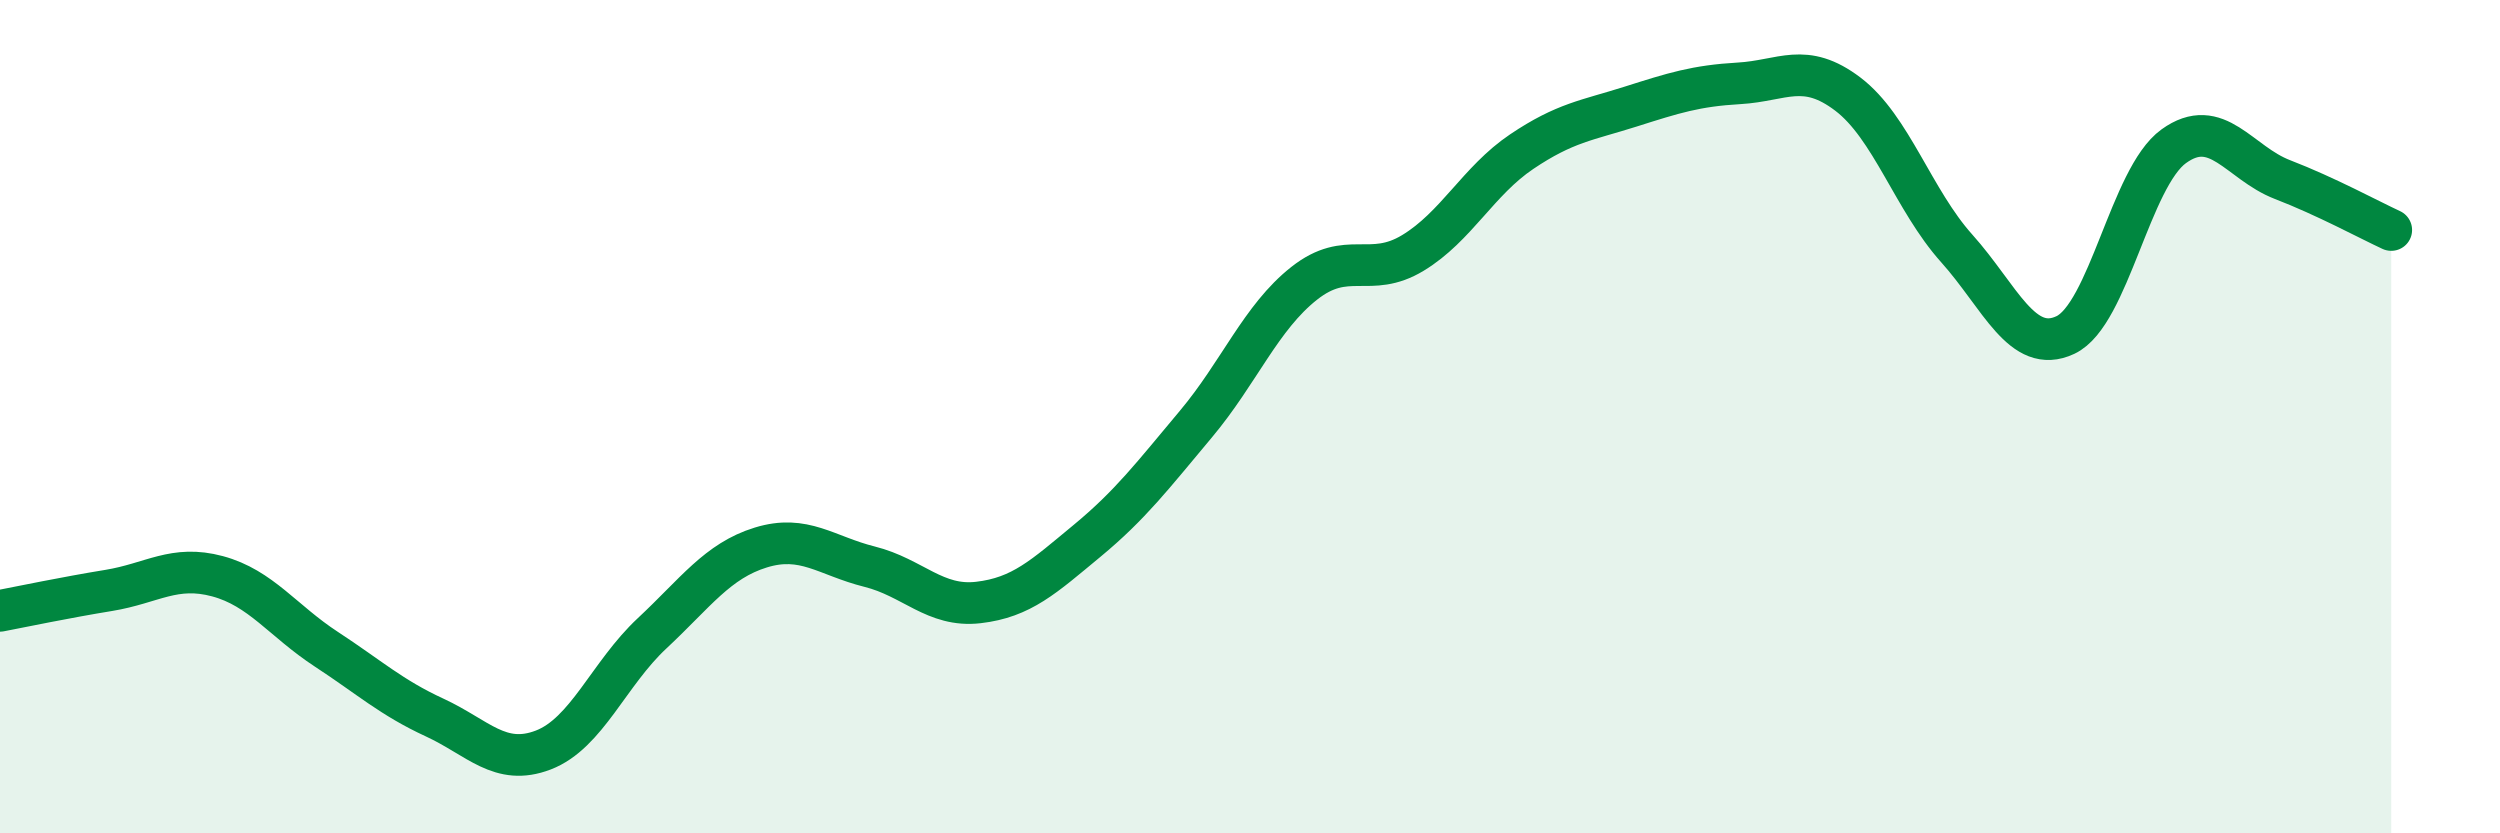 
    <svg width="60" height="20" viewBox="0 0 60 20" xmlns="http://www.w3.org/2000/svg">
      <path
        d="M 0,14.66 C 0.52,14.56 1.57,14.34 2.61,14.17 C 3.65,14 4.18,13.55 5.22,13.83 C 6.26,14.11 6.79,14.9 7.83,15.58 C 8.87,16.26 9.39,16.74 10.43,17.22 C 11.47,17.7 12,18.4 13.04,18 C 14.08,17.6 14.61,16.17 15.65,15.2 C 16.69,14.23 17.22,13.46 18.26,13.14 C 19.3,12.82 19.83,13.34 20.87,13.6 C 21.91,13.86 22.44,14.58 23.48,14.46 C 24.52,14.34 25.05,13.84 26.09,12.98 C 27.13,12.12 27.66,11.42 28.7,10.18 C 29.74,8.94 30.26,7.62 31.3,6.8 C 32.34,5.98 32.87,6.7 33.91,6.07 C 34.95,5.44 35.48,4.34 36.52,3.64 C 37.56,2.94 38.09,2.89 39.13,2.56 C 40.17,2.23 40.7,2.06 41.74,2 C 42.78,1.94 43.31,1.47 44.35,2.26 C 45.39,3.05 45.92,4.8 46.96,5.96 C 48,7.12 48.53,8.53 49.57,8.04 C 50.61,7.55 51.13,4.26 52.17,3.51 C 53.21,2.76 53.74,3.91 54.78,4.31 C 55.82,4.71 56.87,5.28 57.39,5.52L57.39 20L0 20Z"
        fill="#008740"
        opacity="0.1"
        stroke-linecap="round"
        stroke-linejoin="round"
      />
      <path
        d="M 0,14.66 C 0.52,14.56 1.57,14.34 2.61,14.17 C 3.65,14 4.18,13.55 5.22,13.83 C 6.26,14.11 6.79,14.9 7.83,15.58 C 8.87,16.26 9.39,16.74 10.43,17.22 C 11.47,17.7 12,18.4 13.04,18 C 14.08,17.6 14.61,16.17 15.65,15.2 C 16.69,14.23 17.22,13.46 18.26,13.14 C 19.3,12.82 19.83,13.34 20.87,13.6 C 21.91,13.86 22.44,14.58 23.48,14.46 C 24.52,14.34 25.05,13.84 26.09,12.98 C 27.13,12.12 27.66,11.42 28.7,10.18 C 29.74,8.94 30.26,7.62 31.3,6.8 C 32.34,5.98 32.87,6.7 33.91,6.07 C 34.95,5.44 35.48,4.34 36.52,3.64 C 37.56,2.94 38.09,2.89 39.13,2.56 C 40.17,2.23 40.7,2.06 41.74,2 C 42.78,1.94 43.31,1.47 44.35,2.26 C 45.39,3.05 45.92,4.8 46.96,5.96 C 48,7.12 48.53,8.53 49.57,8.04 C 50.61,7.55 51.13,4.26 52.17,3.51 C 53.21,2.76 53.74,3.91 54.78,4.31 C 55.82,4.71 56.87,5.28 57.39,5.52"
        stroke="#008740"
        stroke-width="1"
        fill="none"
        stroke-linecap="round"
        stroke-linejoin="round"
      />
    </svg>
  